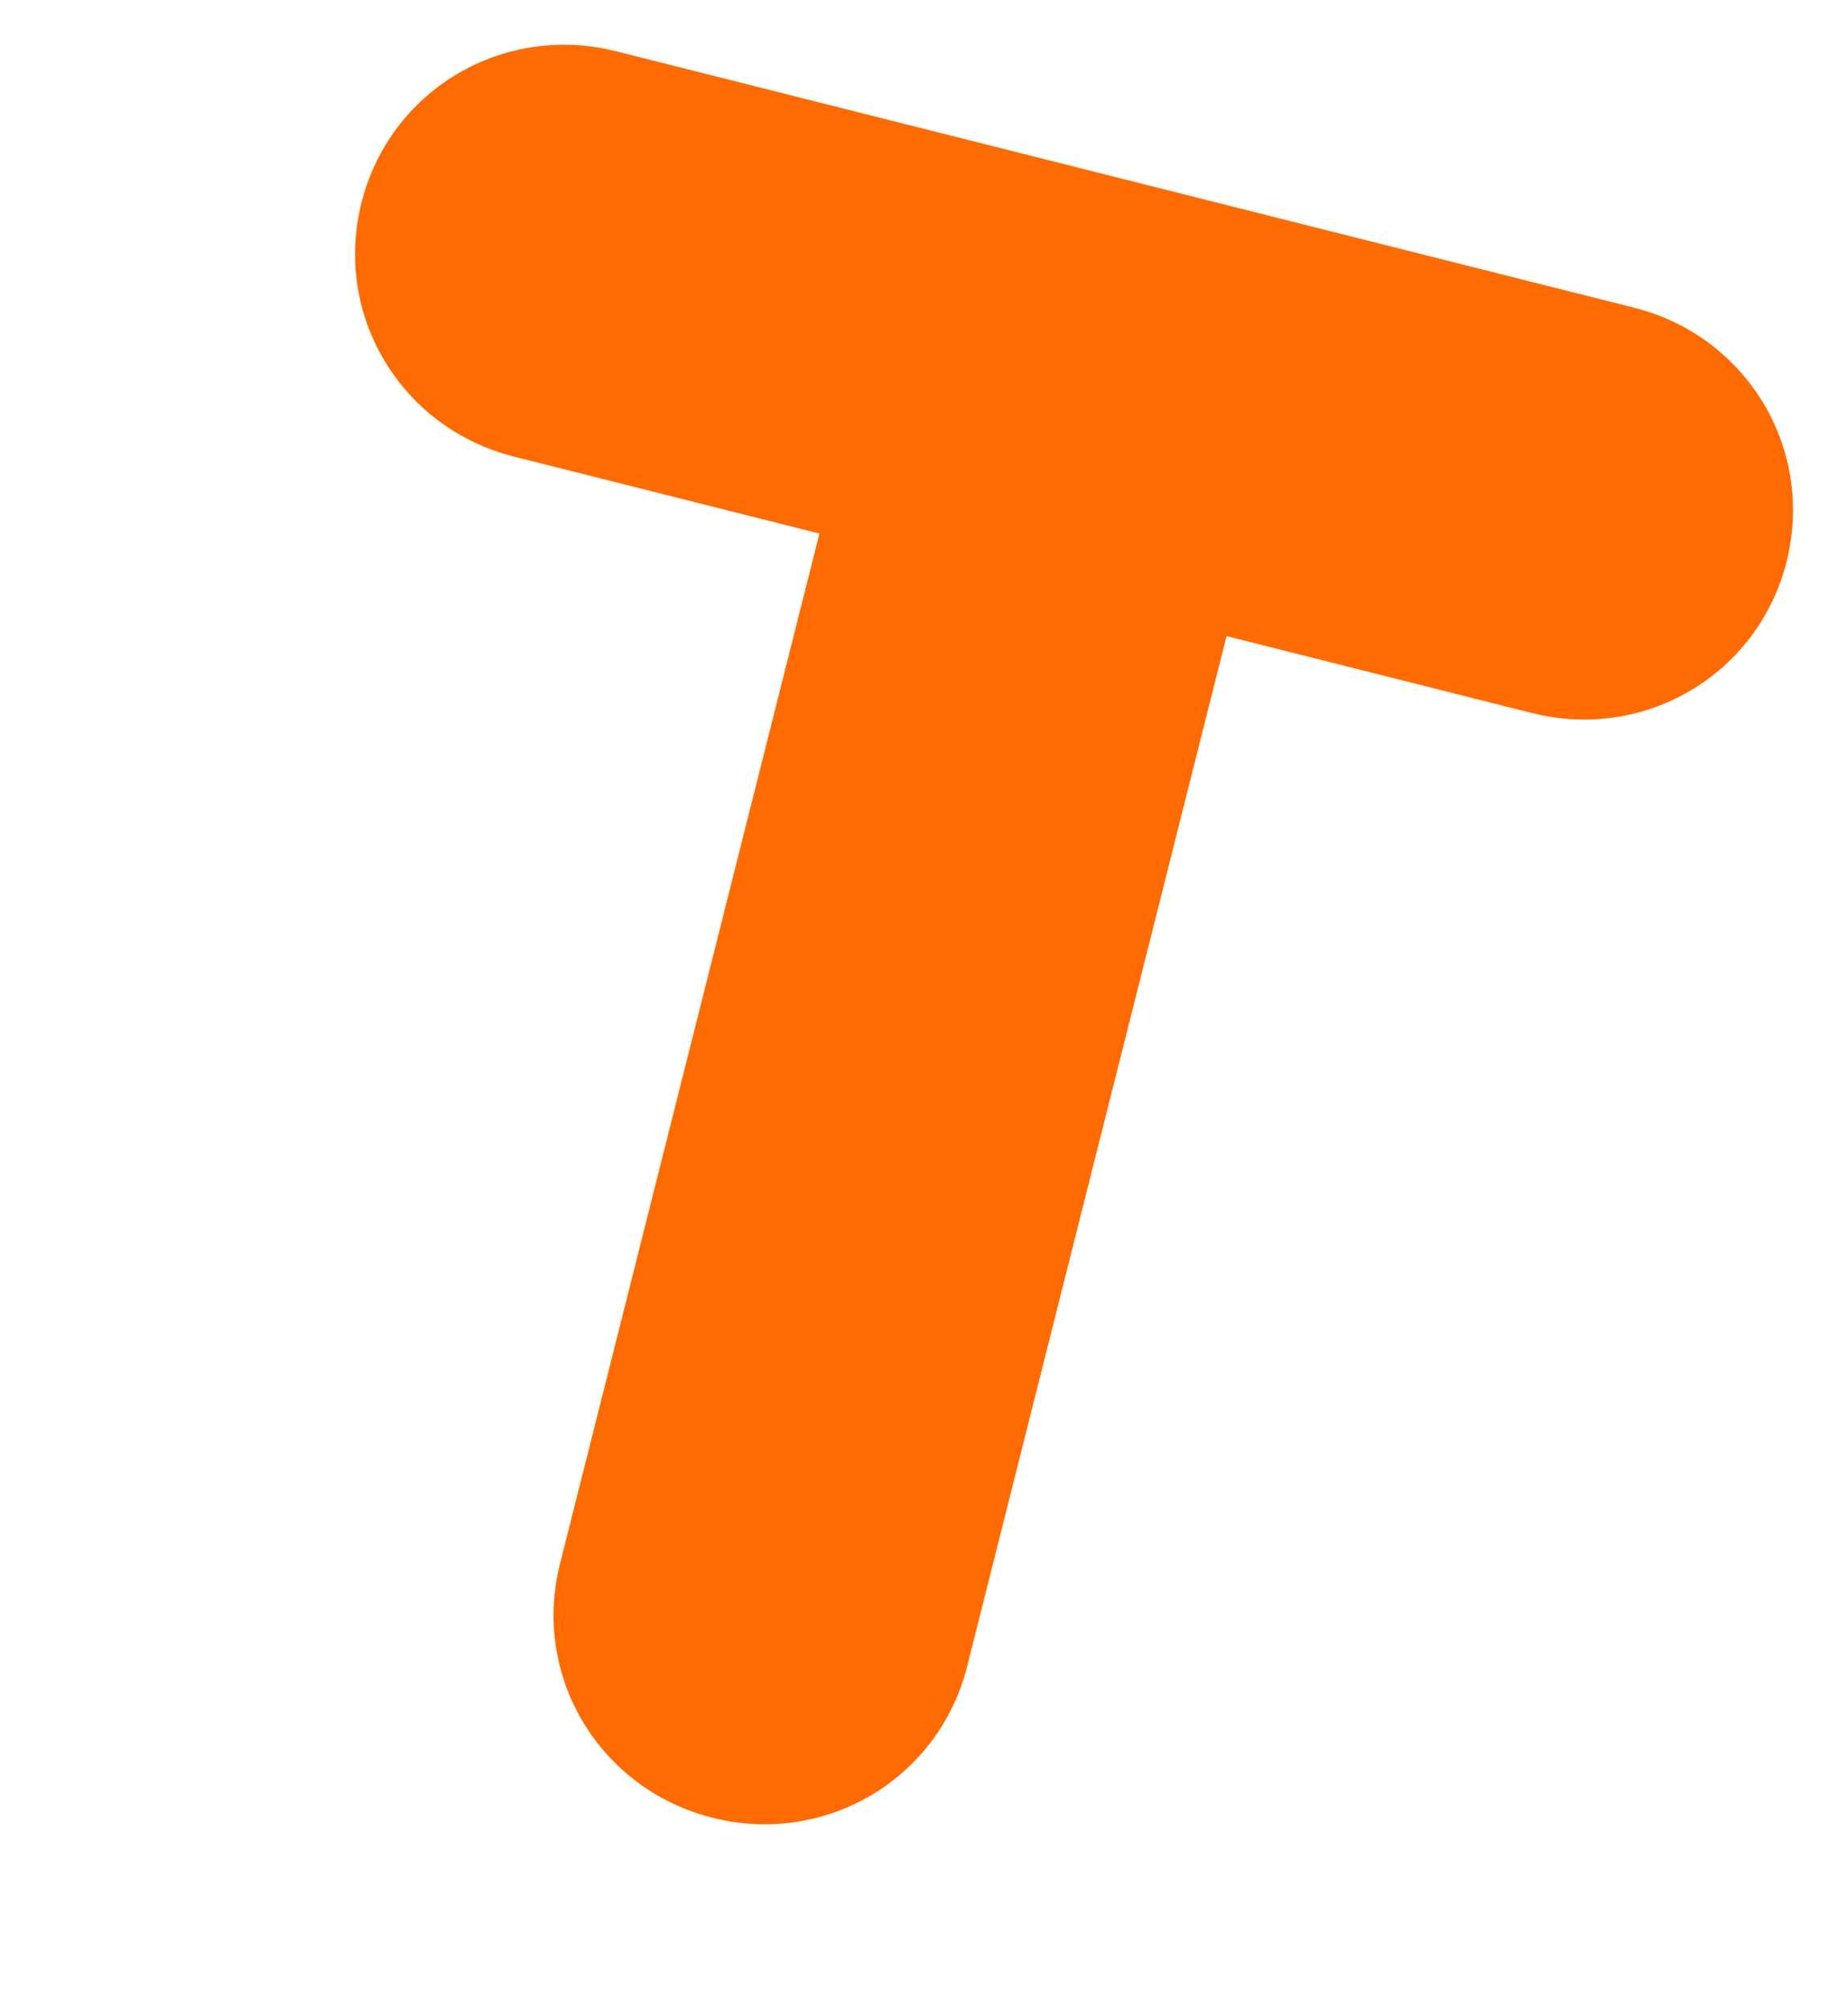 <svg width="104" height="113" viewBox="0 0 104 113" fill="none" xmlns="http://www.w3.org/2000/svg">
<path d="M91.958 17.313L34.673 2.885C28.309 1.282 21.94 5.068 20.345 11.404C18.749 17.739 22.564 24.09 28.929 25.693L46.115 30.022L31.515 87.992C29.919 94.327 33.734 100.678 40.099 102.281C46.464 103.884 52.833 100.098 54.428 93.763L69.028 35.793L86.214 40.121C92.579 41.724 98.947 37.938 100.543 31.602C102.139 25.267 98.323 18.916 91.958 17.313Z" fill="#FF6B00"/>
</svg>
